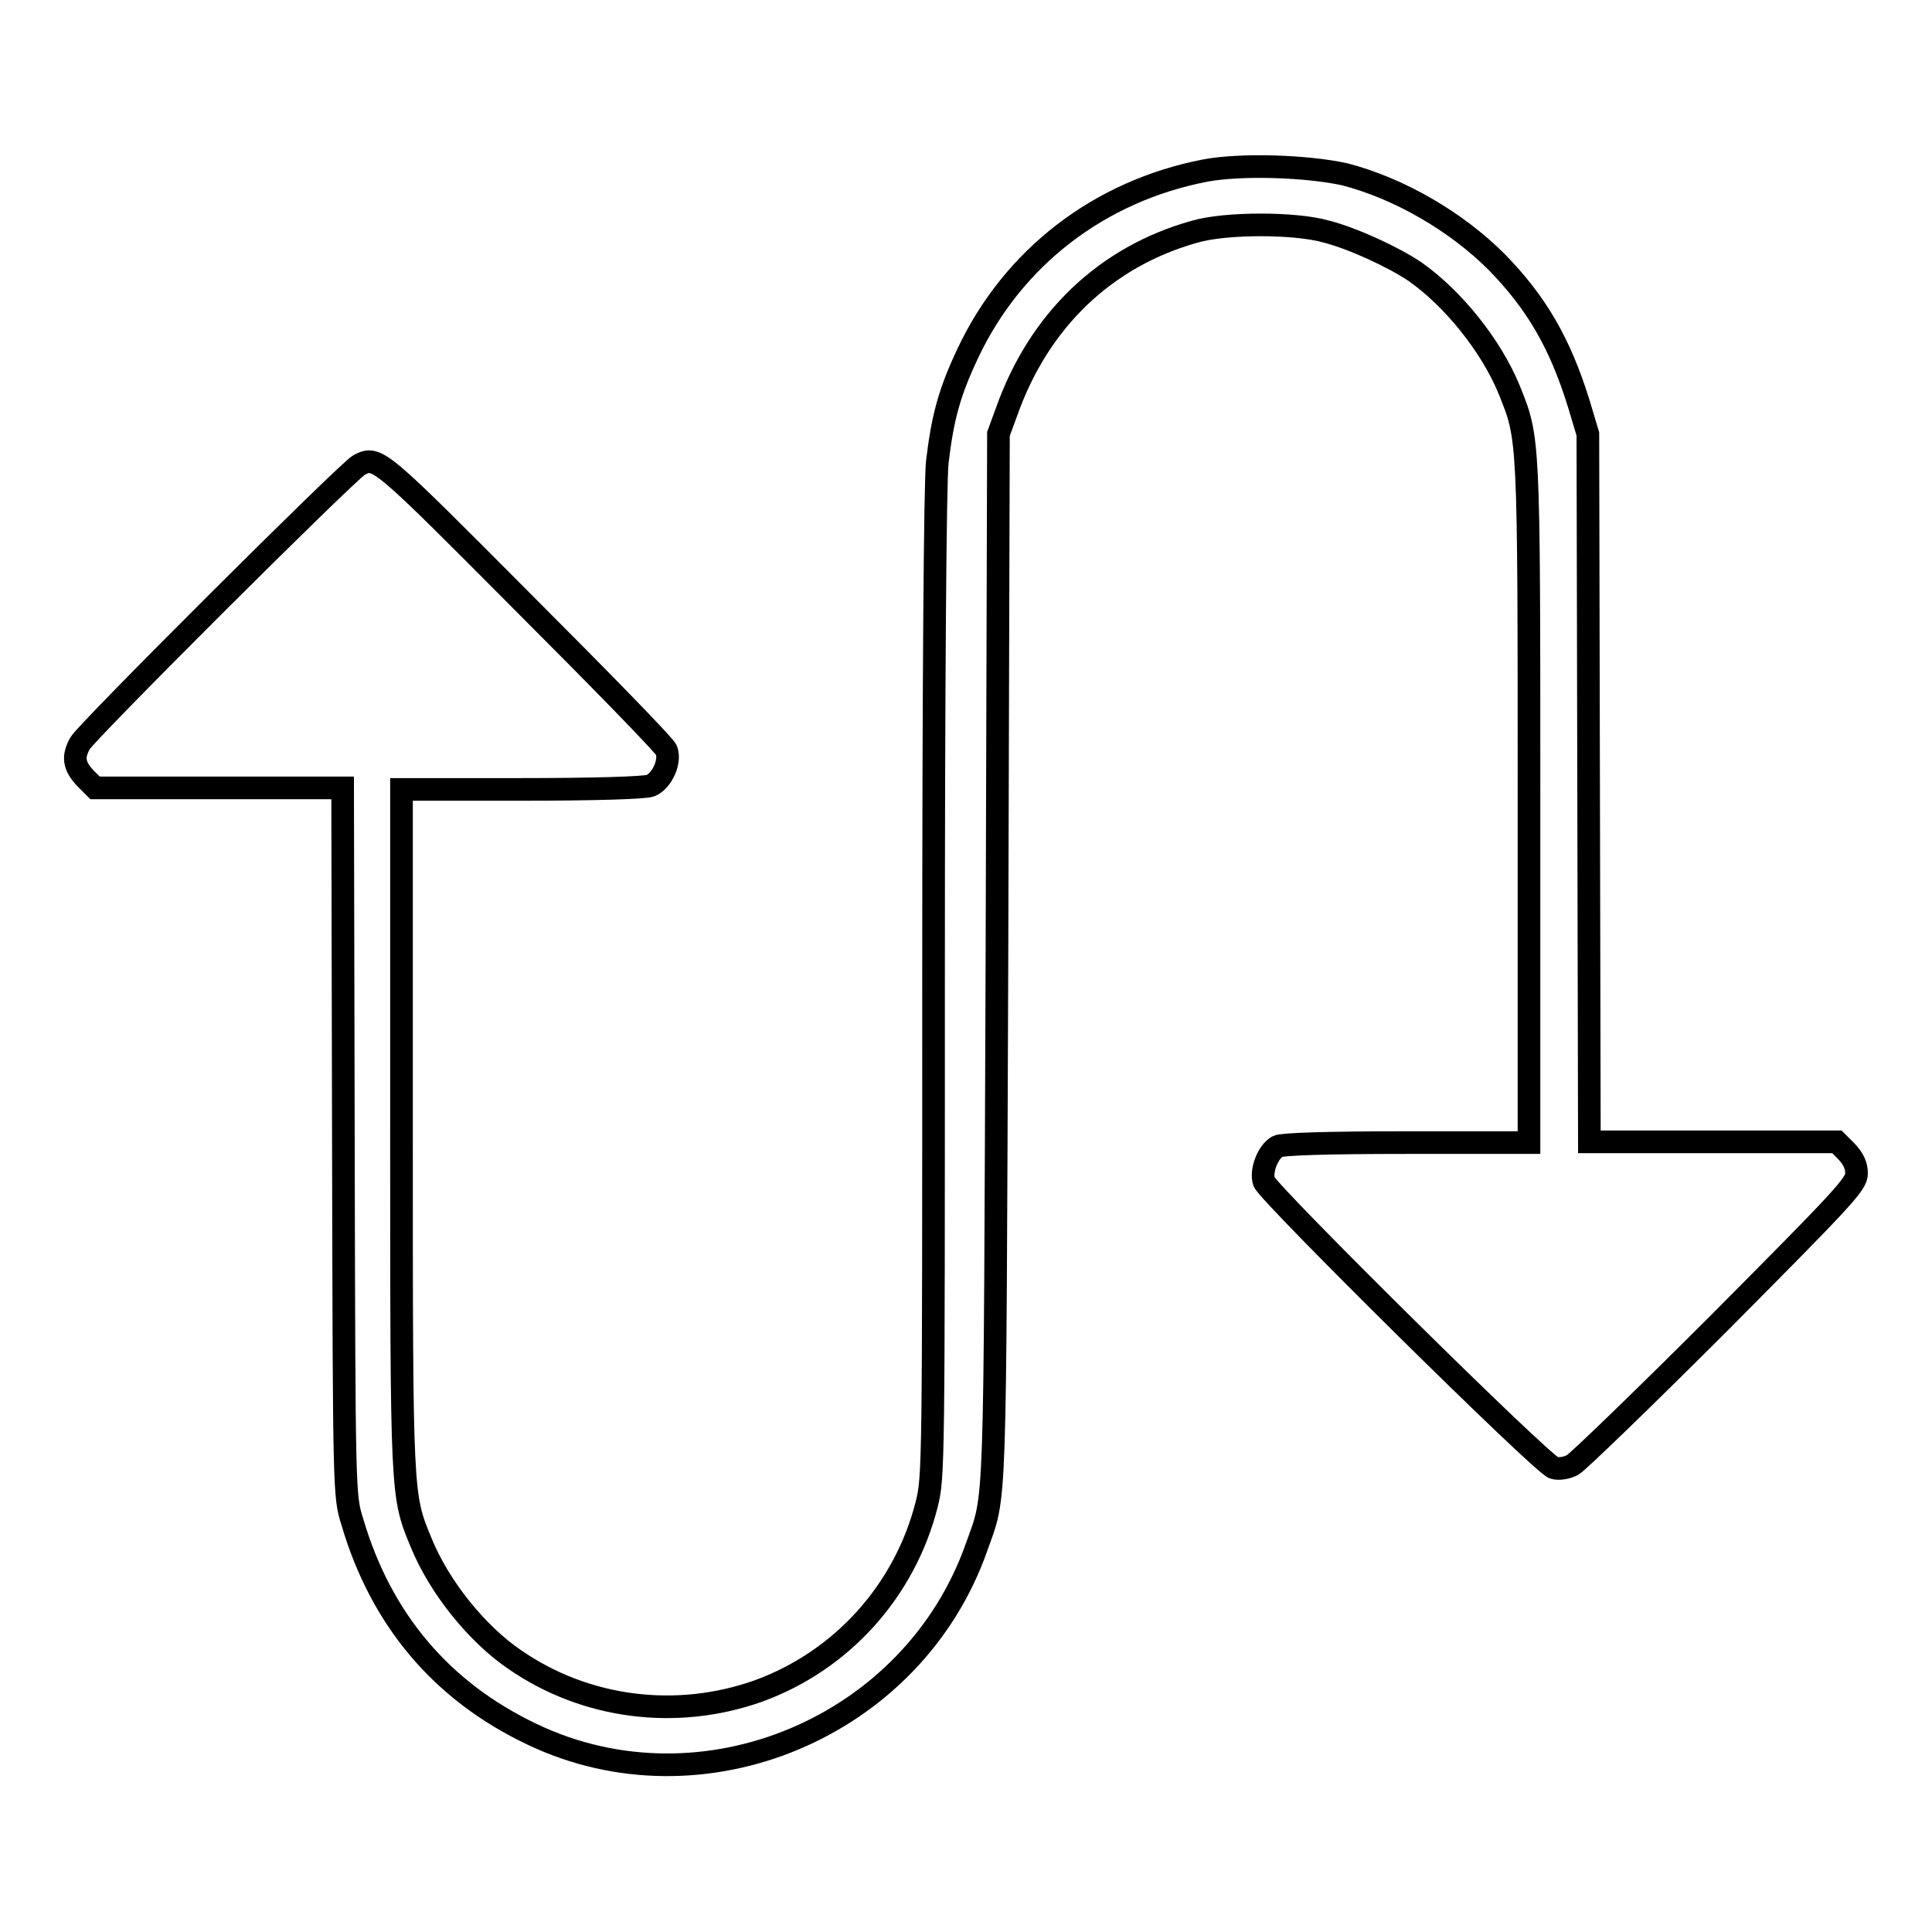 <?xml version="1.0" encoding="utf-8"?>
<!-- Svg Vector Icons : http://www.onlinewebfonts.com/icon -->
<!DOCTYPE svg PUBLIC "-//W3C//DTD SVG 1.1//EN" "http://www.w3.org/Graphics/SVG/1.1/DTD/svg11.dtd">
<svg version="1.1" xmlns="http://www.w3.org/2000/svg" xmlns:xlink="http://www.w3.org/1999/xlink" x="0px" y="0px" viewBox="0 0 256 256" enable-background="new 0 0 256 256" xml:space="preserve">
<g><g><g><path stroke-width="3" fill-opacity="0" stroke="#000000"  d="M159.7,22.6c-14,2.7-25.5,11.5-31.5,24.3c-2.4,5.1-3.3,8.4-4,14.3c-0.3,2.6-0.5,29.9-0.5,69.4c0,63.4,0,65.1-0.9,68.7c-2.9,11.5-11.3,20.8-22.4,24.8c-10.8,3.8-22.8,2.3-32.2-4.2c-5-3.4-10-9.6-12.4-15.5c-2.6-6.3-2.6-5.9-2.6-54.9v-44.9h15.9c9.4,0,16.4-0.2,17.1-0.5c1.5-0.6,2.7-3.2,2.1-4.7c-0.2-0.6-8.8-9.4-19-19.6C50.1,60.5,50,60.4,47.6,61.6c-1.4,0.7-36.2,35.4-37,36.9c-1,1.8-0.8,3,0.7,4.6l1.3,1.3H29h16.4l0.1,46.9c0.1,46.9,0.1,46.9,1.2,50.4c3.8,12.9,11.8,22.4,23.8,28.1c22.6,10.8,50.5-0.9,58.9-24.8c2.6-7.3,2.4-3,2.7-78.1l0.2-69.4l1.1-3c4.3-12.1,13.1-20.5,24.9-23.8c4.1-1.2,13.4-1.2,17.5,0c3.5,0.9,8.9,3.4,11.7,5.3c5,3.5,10.1,9.8,12.5,15.7c2.6,6.5,2.6,5.8,2.6,54.7v45h-16.2c-10.7,0-16.5,0.2-17.1,0.5c-1.3,0.7-2.3,3.3-1.8,4.7c0.7,1.7,37,37.6,38.4,37.9c0.7,0.2,1.8,0,2.5-0.4c0.7-0.4,9.5-8.9,19.5-18.9c16.4-16.5,18.1-18.3,18.1-19.7c0-1.1-0.4-1.9-1.3-2.9l-1.3-1.3h-16.4h-16.4l-0.1-46.9l-0.1-46.9l-1.2-4c-2.5-8.1-5.7-13.5-10.9-18.8c-5.3-5.3-12.8-9.7-20.1-11.6C173.2,22,164.5,21.7,159.7,22.6z"/></g></g></g>
</svg>
